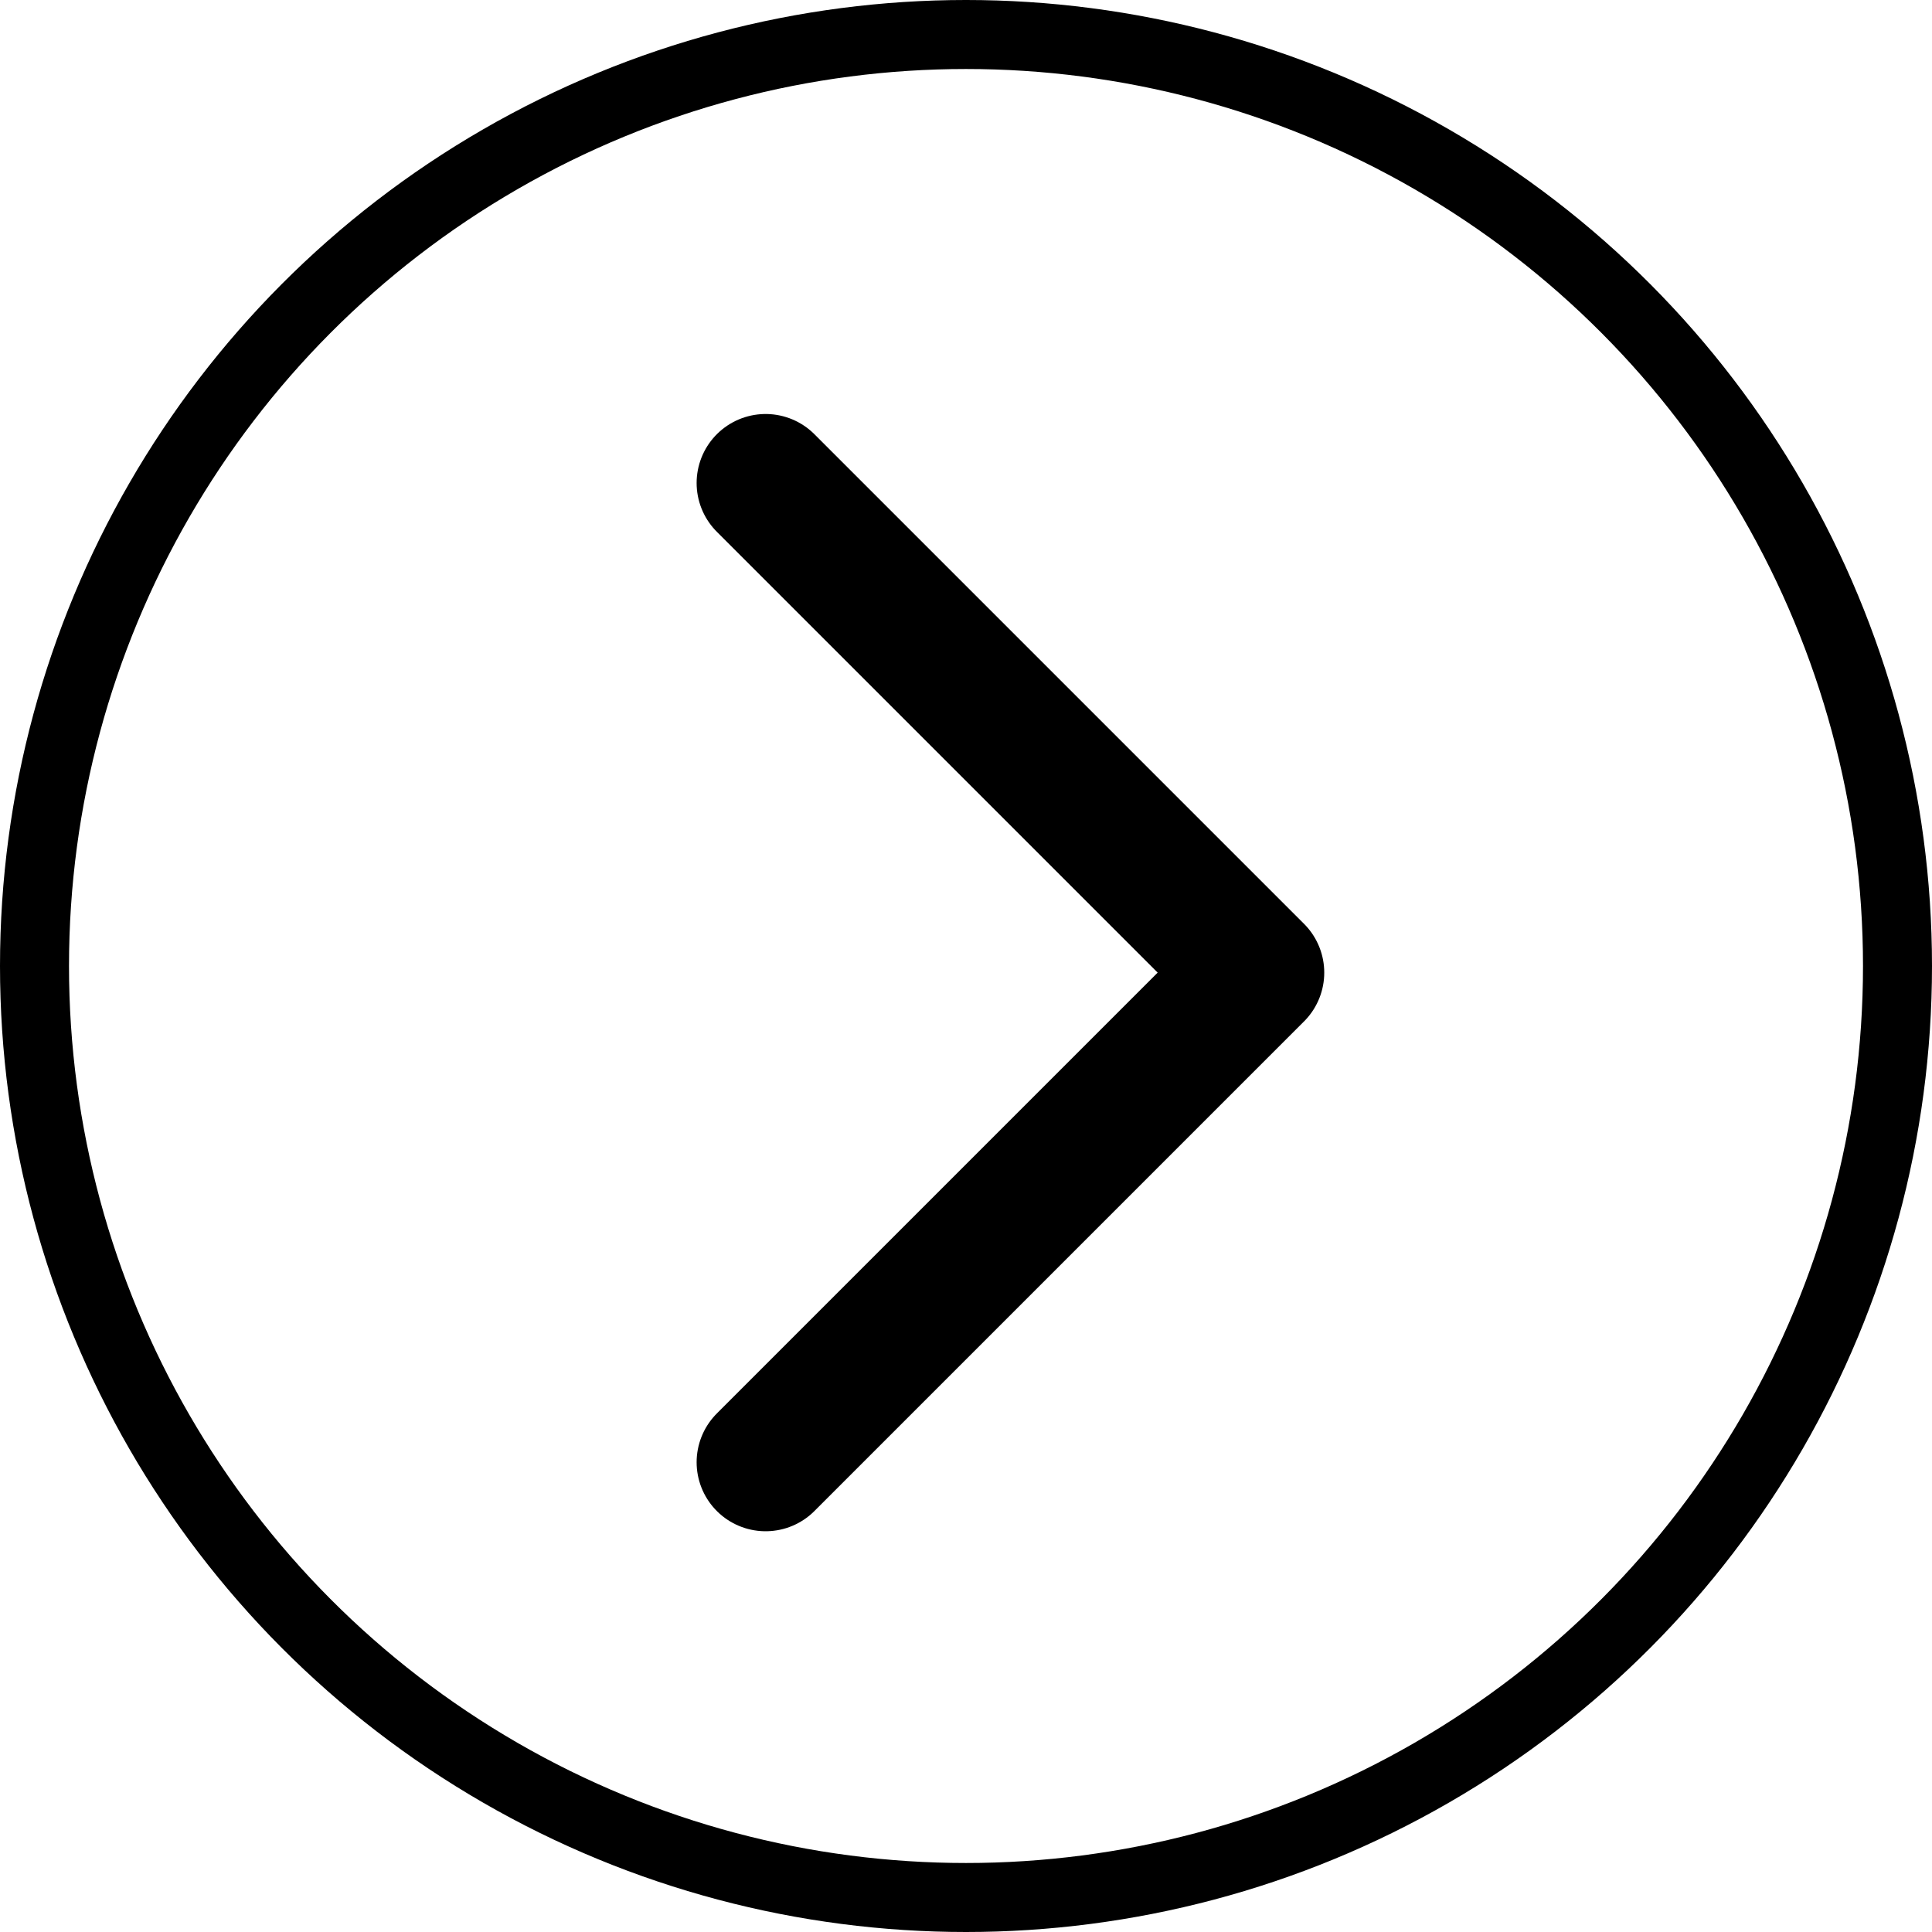<svg width="28" height="28" viewBox="0 0 28 28" fill="none" xmlns="http://www.w3.org/2000/svg">
<circle cx="14" cy="14" r="13.5" stroke="black"/>
<path d="M11.096 7L18.192 14.096L11.096 21.192" stroke="black" stroke-width="2" stroke-linecap="round" stroke-linejoin="round"/>
</svg>

